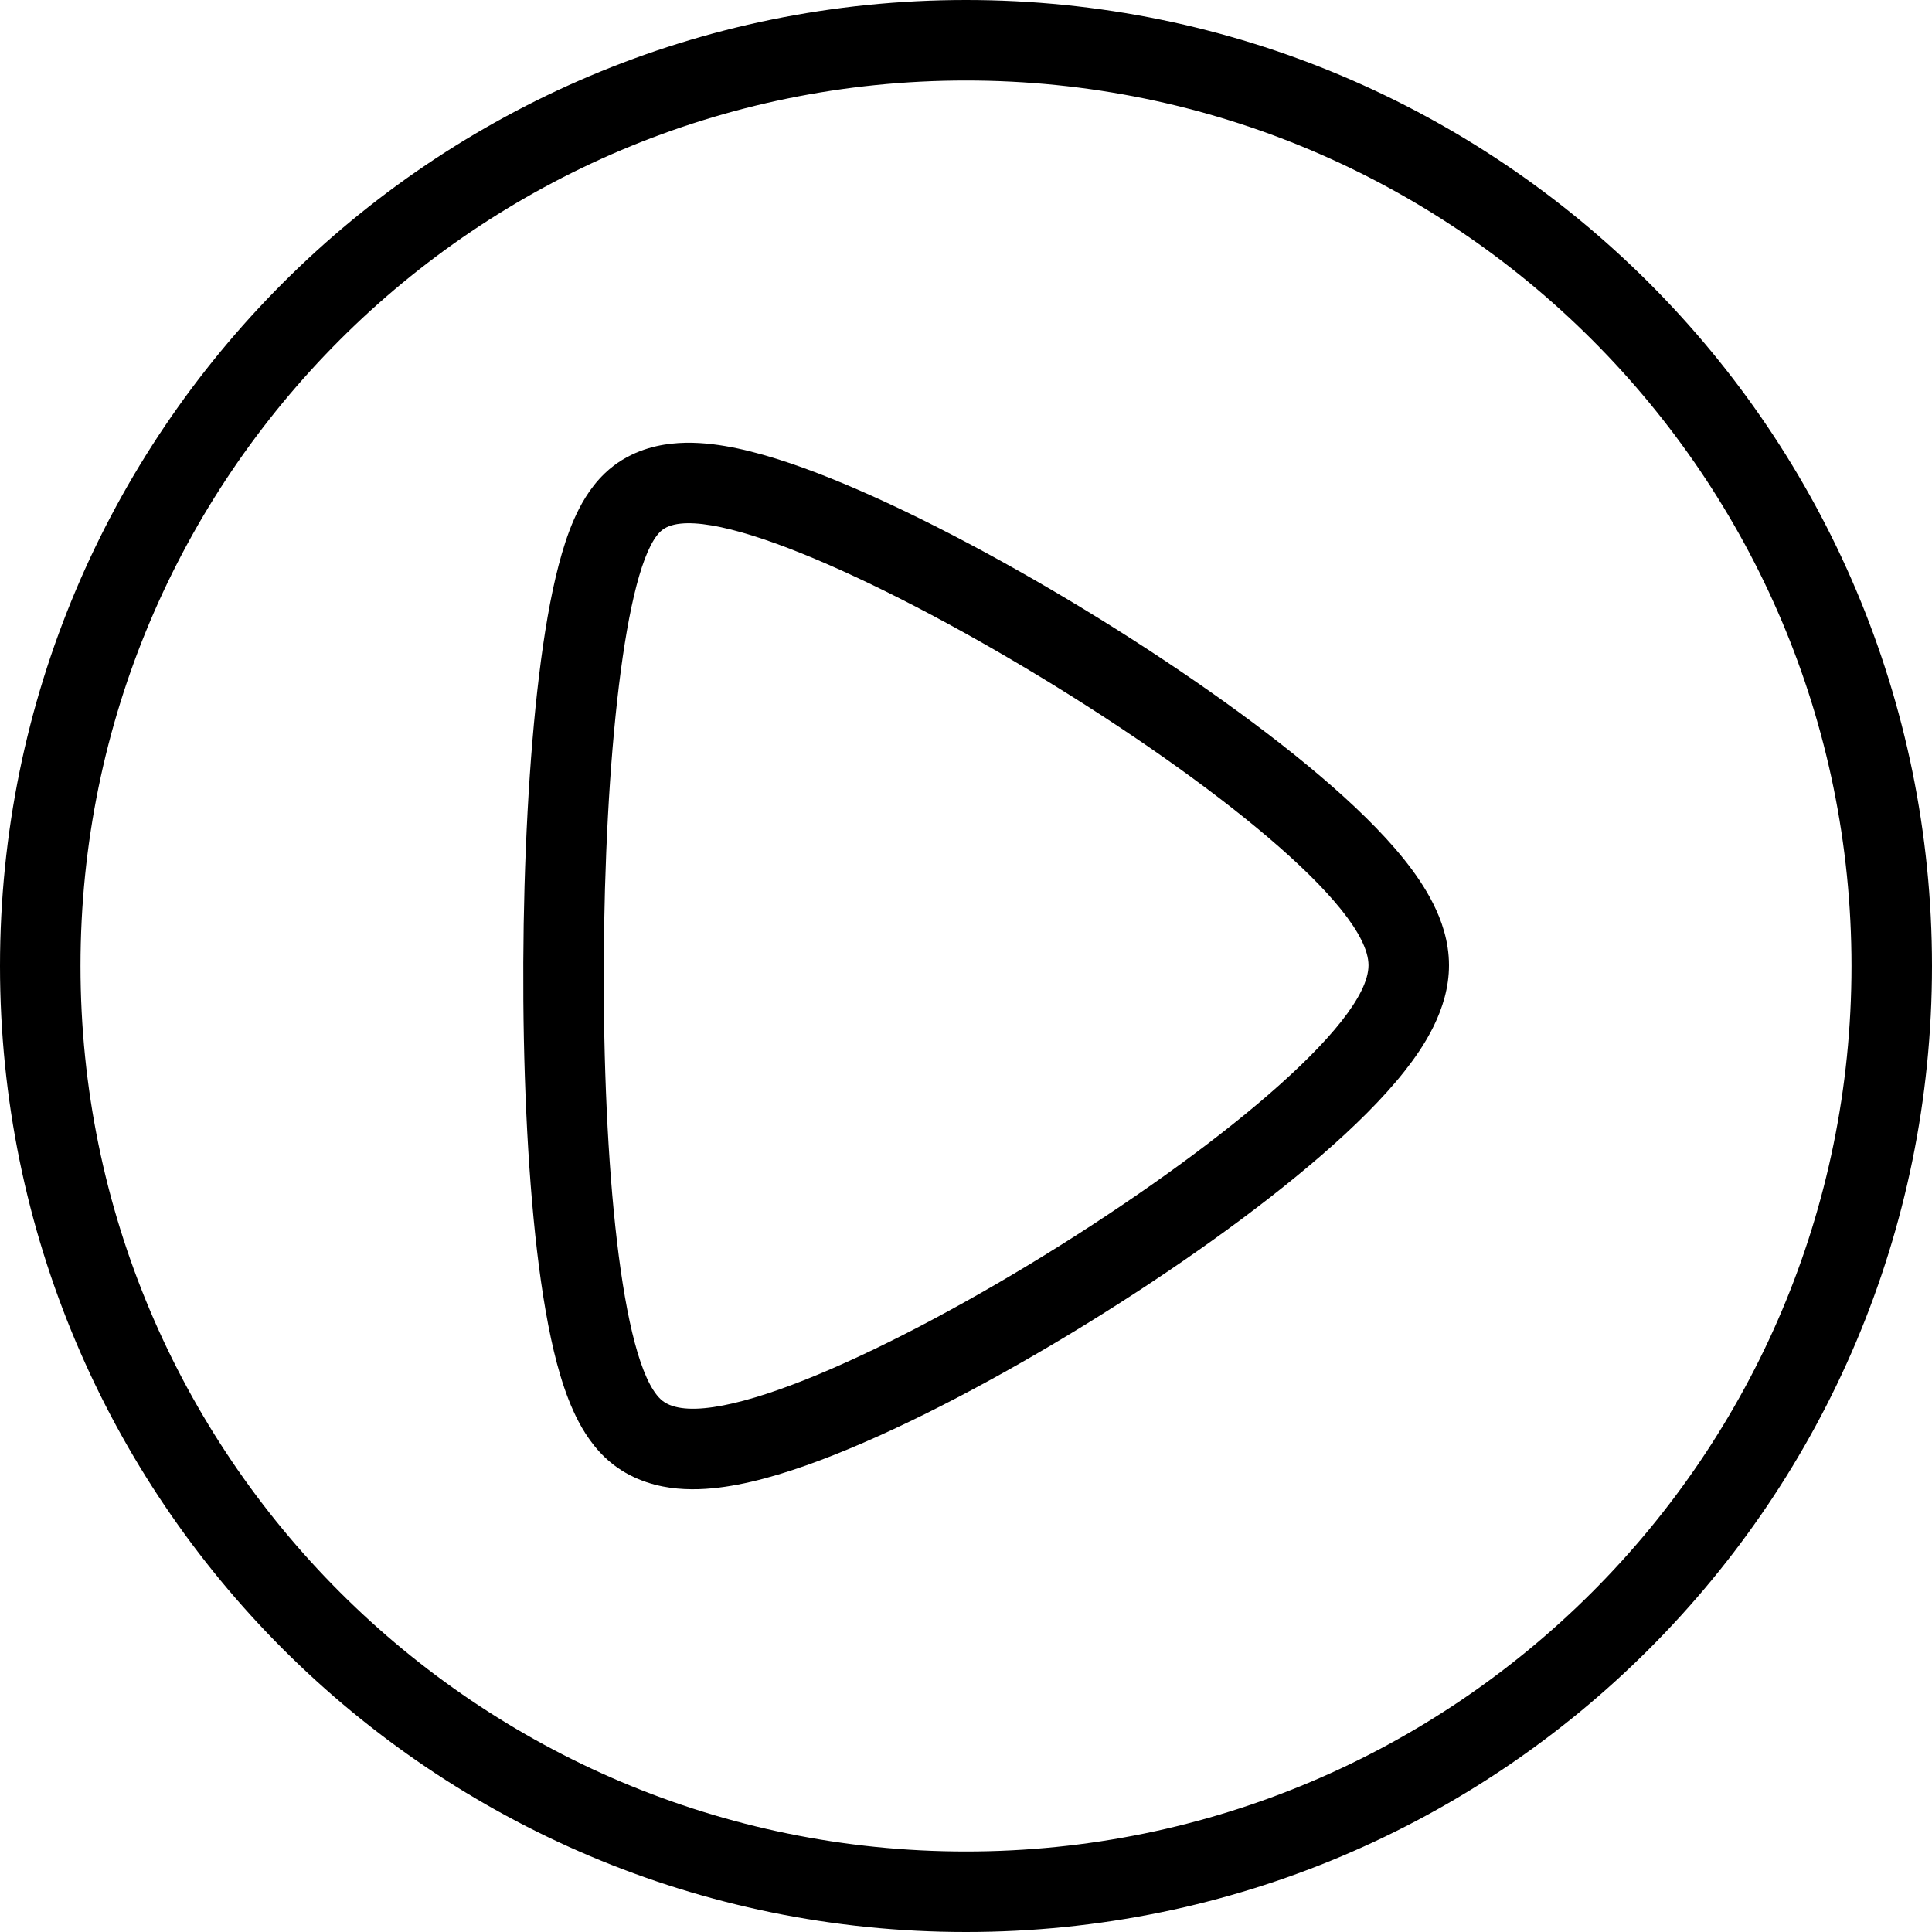 <svg width="48" height="48" viewBox="0 0 48 48" fill="none" xmlns="http://www.w3.org/2000/svg">
<path fill-rule="evenodd" clip-rule="evenodd" d="M24 46C36.15 46 46 36.15 46 24C46 11.85 36.15 2 24 2C11.85 2 2 11.85 2 24C2 36.15 11.85 46 24 46ZM24 48C37.255 48 48 37.255 48 24C48 10.745 37.255 0 24 0C10.745 0 0 10.745 0 24C0 37.255 10.745 48 24 48Z" fill="black"/>
<path fill-rule="evenodd" clip-rule="evenodd" d="M35.611 22.459C35.805 22.846 36 23.373 36 23.982C36 25.088 35.352 26.036 34.894 26.616C34.354 27.299 33.633 28.007 32.838 28.696C31.238 30.084 29.128 31.577 26.99 32.894C24.856 34.209 22.61 35.399 20.724 36.146C19.792 36.516 18.857 36.814 18.021 36.937C17.603 36.999 17.128 37.029 16.65 36.962C16.175 36.894 15.553 36.708 15.028 36.207C14.641 35.837 14.399 35.396 14.244 35.052C14.078 34.686 13.947 34.284 13.839 33.882C13.625 33.078 13.464 32.111 13.342 31.076C13.098 28.996 12.99 26.435 13.001 23.913C13.012 21.39 13.142 18.843 13.392 16.79C13.516 15.768 13.675 14.82 13.88 14.039C13.982 13.649 14.105 13.259 14.261 12.904C14.404 12.579 14.638 12.13 15.028 11.758C15.577 11.234 16.232 11.072 16.684 11.023C17.149 10.971 17.611 11.014 18.014 11.082C18.823 11.219 19.739 11.522 20.661 11.893C22.528 12.645 24.772 13.824 26.916 15.127C29.061 16.431 31.185 17.907 32.799 19.279C33.601 19.961 34.33 20.662 34.876 21.341C35.15 21.682 35.411 22.058 35.611 22.459ZM16.41 34.76C14.445 32.888 14.617 14.915 16.41 13.204C18.202 11.493 34 21.008 34 23.982C34 26.956 18.374 36.639 16.41 34.76Z" fill="black"/>
</svg>
